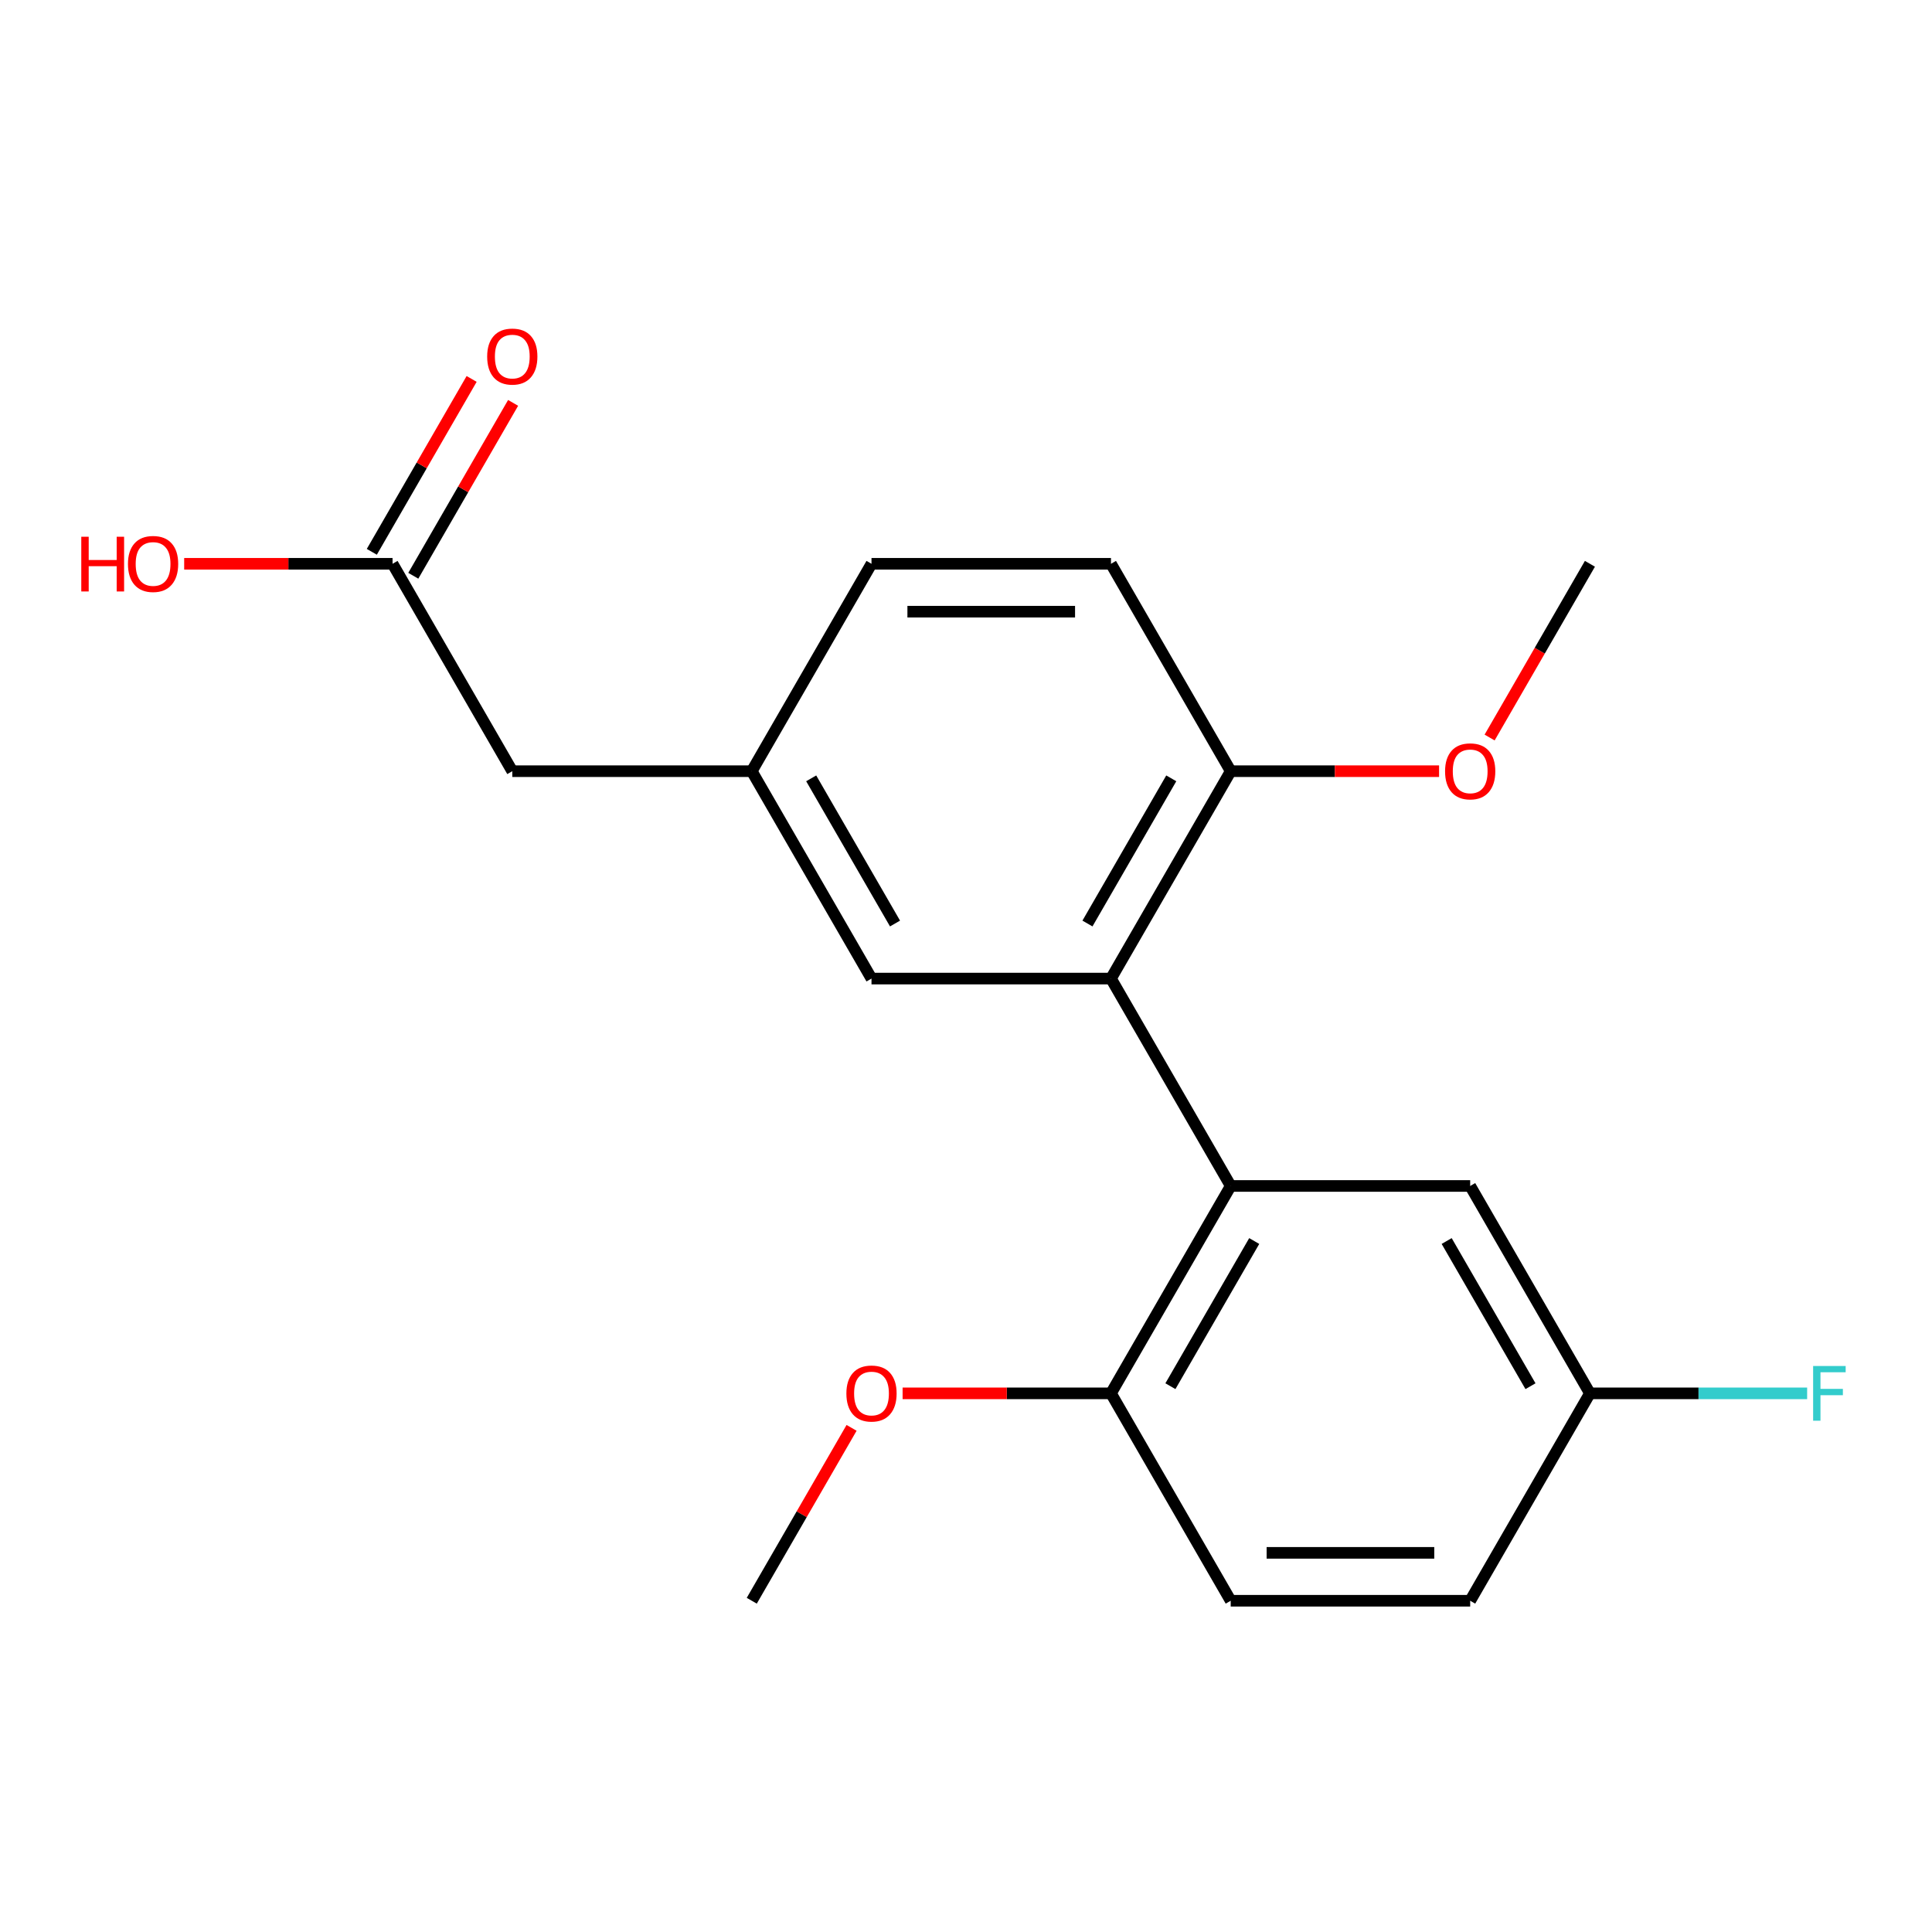 <?xml version='1.0' encoding='iso-8859-1'?>
<svg version='1.1' baseProfile='full'
              xmlns='http://www.w3.org/2000/svg'
                      xmlns:rdkit='http://www.rdkit.org/xml'
                      xmlns:xlink='http://www.w3.org/1999/xlink'
                  xml:space='preserve'
width='1000px' height='1000px' viewBox='0 0 1000 1000'>
<!-- END OF HEADER -->
<rect style='opacity:1.0;fill:#FFFFFF;stroke:none' width='1000' height='1000' x='0' y='0'> </rect>
<path class='bond-0' d='M 575.038,506.509 L 637.014,613.853' style='fill:none;fill-rule:evenodd;stroke:#000000;stroke-width:6px;stroke-linecap:butt;stroke-linejoin:miter;stroke-opacity:1' />
<path class='bond-1' d='M 575.038,506.509 L 637.014,399.164' style='fill:none;fill-rule:evenodd;stroke:#000000;stroke-width:6px;stroke-linecap:butt;stroke-linejoin:miter;stroke-opacity:1' />
<path class='bond-1' d='M 562.865,478.012 L 606.248,402.87' style='fill:none;fill-rule:evenodd;stroke:#000000;stroke-width:6px;stroke-linecap:butt;stroke-linejoin:miter;stroke-opacity:1' />
<path class='bond-3' d='M 575.038,506.509 L 451.087,506.509' style='fill:none;fill-rule:evenodd;stroke:#000000;stroke-width:6px;stroke-linecap:butt;stroke-linejoin:miter;stroke-opacity:1' />
<path class='bond-2' d='M 637.014,613.853 L 575.038,721.198' style='fill:none;fill-rule:evenodd;stroke:#000000;stroke-width:6px;stroke-linecap:butt;stroke-linejoin:miter;stroke-opacity:1' />
<path class='bond-2' d='M 649.186,642.35 L 605.803,717.492' style='fill:none;fill-rule:evenodd;stroke:#000000;stroke-width:6px;stroke-linecap:butt;stroke-linejoin:miter;stroke-opacity:1' />
<path class='bond-5' d='M 637.014,613.853 L 760.965,613.853' style='fill:none;fill-rule:evenodd;stroke:#000000;stroke-width:6px;stroke-linecap:butt;stroke-linejoin:miter;stroke-opacity:1' />
<path class='bond-8' d='M 637.014,399.164 L 575.038,291.819' style='fill:none;fill-rule:evenodd;stroke:#000000;stroke-width:6px;stroke-linecap:butt;stroke-linejoin:miter;stroke-opacity:1' />
<path class='bond-17' d='M 637.014,399.164 L 690.94,399.164' style='fill:none;fill-rule:evenodd;stroke:#000000;stroke-width:6px;stroke-linecap:butt;stroke-linejoin:miter;stroke-opacity:1' />
<path class='bond-17' d='M 690.94,399.164 L 744.866,399.164' style='fill:none;fill-rule:evenodd;stroke:#FF0000;stroke-width:6px;stroke-linecap:butt;stroke-linejoin:miter;stroke-opacity:1' />
<path class='bond-10' d='M 575.038,721.198 L 637.014,828.543' style='fill:none;fill-rule:evenodd;stroke:#000000;stroke-width:6px;stroke-linecap:butt;stroke-linejoin:miter;stroke-opacity:1' />
<path class='bond-16' d='M 575.038,721.198 L 521.112,721.198' style='fill:none;fill-rule:evenodd;stroke:#000000;stroke-width:6px;stroke-linecap:butt;stroke-linejoin:miter;stroke-opacity:1' />
<path class='bond-16' d='M 521.112,721.198 L 467.186,721.198' style='fill:none;fill-rule:evenodd;stroke:#FF0000;stroke-width:6px;stroke-linecap:butt;stroke-linejoin:miter;stroke-opacity:1' />
<path class='bond-6' d='M 451.087,506.509 L 389.111,399.164' style='fill:none;fill-rule:evenodd;stroke:#000000;stroke-width:6px;stroke-linecap:butt;stroke-linejoin:miter;stroke-opacity:1' />
<path class='bond-6' d='M 463.26,478.012 L 419.877,402.87' style='fill:none;fill-rule:evenodd;stroke:#000000;stroke-width:6px;stroke-linecap:butt;stroke-linejoin:miter;stroke-opacity:1' />
<path class='bond-4' d='M 203.184,291.819 L 265.16,399.164' style='fill:none;fill-rule:evenodd;stroke:#000000;stroke-width:6px;stroke-linecap:butt;stroke-linejoin:miter;stroke-opacity:1' />
<path class='bond-7' d='M 213.919,298.016 L 239.751,253.273' style='fill:none;fill-rule:evenodd;stroke:#000000;stroke-width:6px;stroke-linecap:butt;stroke-linejoin:miter;stroke-opacity:1' />
<path class='bond-7' d='M 239.751,253.273 L 265.584,208.53' style='fill:none;fill-rule:evenodd;stroke:#FF0000;stroke-width:6px;stroke-linecap:butt;stroke-linejoin:miter;stroke-opacity:1' />
<path class='bond-7' d='M 192.45,285.621 L 218.282,240.878' style='fill:none;fill-rule:evenodd;stroke:#000000;stroke-width:6px;stroke-linecap:butt;stroke-linejoin:miter;stroke-opacity:1' />
<path class='bond-7' d='M 218.282,240.878 L 244.115,196.135' style='fill:none;fill-rule:evenodd;stroke:#FF0000;stroke-width:6px;stroke-linecap:butt;stroke-linejoin:miter;stroke-opacity:1' />
<path class='bond-13' d='M 203.184,291.819 L 149.258,291.819' style='fill:none;fill-rule:evenodd;stroke:#000000;stroke-width:6px;stroke-linecap:butt;stroke-linejoin:miter;stroke-opacity:1' />
<path class='bond-13' d='M 149.258,291.819 L 95.332,291.819' style='fill:none;fill-rule:evenodd;stroke:#FF0000;stroke-width:6px;stroke-linecap:butt;stroke-linejoin:miter;stroke-opacity:1' />
<path class='bond-11' d='M 760.965,613.853 L 822.94,721.198' style='fill:none;fill-rule:evenodd;stroke:#000000;stroke-width:6px;stroke-linecap:butt;stroke-linejoin:miter;stroke-opacity:1' />
<path class='bond-11' d='M 748.792,642.35 L 792.175,717.492' style='fill:none;fill-rule:evenodd;stroke:#000000;stroke-width:6px;stroke-linecap:butt;stroke-linejoin:miter;stroke-opacity:1' />
<path class='bond-9' d='M 389.111,399.164 L 265.16,399.164' style='fill:none;fill-rule:evenodd;stroke:#000000;stroke-width:6px;stroke-linecap:butt;stroke-linejoin:miter;stroke-opacity:1' />
<path class='bond-12' d='M 389.111,399.164 L 451.087,291.819' style='fill:none;fill-rule:evenodd;stroke:#000000;stroke-width:6px;stroke-linecap:butt;stroke-linejoin:miter;stroke-opacity:1' />
<path class='bond-20' d='M 575.038,291.819 L 451.087,291.819' style='fill:none;fill-rule:evenodd;stroke:#000000;stroke-width:6px;stroke-linecap:butt;stroke-linejoin:miter;stroke-opacity:1' />
<path class='bond-20' d='M 556.445,316.609 L 469.68,316.609' style='fill:none;fill-rule:evenodd;stroke:#000000;stroke-width:6px;stroke-linecap:butt;stroke-linejoin:miter;stroke-opacity:1' />
<path class='bond-21' d='M 637.014,828.543 L 760.965,828.543' style='fill:none;fill-rule:evenodd;stroke:#000000;stroke-width:6px;stroke-linecap:butt;stroke-linejoin:miter;stroke-opacity:1' />
<path class='bond-21' d='M 655.606,803.753 L 742.372,803.753' style='fill:none;fill-rule:evenodd;stroke:#000000;stroke-width:6px;stroke-linecap:butt;stroke-linejoin:miter;stroke-opacity:1' />
<path class='bond-14' d='M 822.94,721.198 L 760.965,828.543' style='fill:none;fill-rule:evenodd;stroke:#000000;stroke-width:6px;stroke-linecap:butt;stroke-linejoin:miter;stroke-opacity:1' />
<path class='bond-15' d='M 822.94,721.198 L 879.157,721.198' style='fill:none;fill-rule:evenodd;stroke:#000000;stroke-width:6px;stroke-linecap:butt;stroke-linejoin:miter;stroke-opacity:1' />
<path class='bond-15' d='M 879.157,721.198 L 935.373,721.198' style='fill:none;fill-rule:evenodd;stroke:#33CCCC;stroke-width:6px;stroke-linecap:butt;stroke-linejoin:miter;stroke-opacity:1' />
<path class='bond-18' d='M 440.776,739.057 L 414.944,783.8' style='fill:none;fill-rule:evenodd;stroke:#FF0000;stroke-width:6px;stroke-linecap:butt;stroke-linejoin:miter;stroke-opacity:1' />
<path class='bond-18' d='M 414.944,783.8 L 389.111,828.543' style='fill:none;fill-rule:evenodd;stroke:#000000;stroke-width:6px;stroke-linecap:butt;stroke-linejoin:miter;stroke-opacity:1' />
<path class='bond-19' d='M 771.022,381.745 L 796.981,336.782' style='fill:none;fill-rule:evenodd;stroke:#FF0000;stroke-width:6px;stroke-linecap:butt;stroke-linejoin:miter;stroke-opacity:1' />
<path class='bond-19' d='M 796.981,336.782 L 822.94,291.819' style='fill:none;fill-rule:evenodd;stroke:#000000;stroke-width:6px;stroke-linecap:butt;stroke-linejoin:miter;stroke-opacity:1' />
<path  class='atom-8' d='M 252.16 184.554
Q 252.16 177.754, 255.52 173.954
Q 258.88 170.154, 265.16 170.154
Q 271.44 170.154, 274.8 173.954
Q 278.16 177.754, 278.16 184.554
Q 278.16 191.434, 274.76 195.354
Q 271.36 199.234, 265.16 199.234
Q 258.92 199.234, 255.52 195.354
Q 252.16 191.474, 252.16 184.554
M 265.16 196.034
Q 269.48 196.034, 271.8 193.154
Q 274.16 190.234, 274.16 184.554
Q 274.16 178.994, 271.8 176.194
Q 269.48 173.354, 265.16 173.354
Q 260.84 173.354, 258.48 176.154
Q 256.16 178.954, 256.16 184.554
Q 256.16 190.274, 258.48 193.154
Q 260.84 196.034, 265.16 196.034
' fill='#FF0000'/>
<path  class='atom-14' d='M 42.073 277.819
L 45.913 277.819
L 45.913 289.859
L 60.393 289.859
L 60.393 277.819
L 64.233 277.819
L 64.233 306.139
L 60.393 306.139
L 60.393 293.059
L 45.913 293.059
L 45.913 306.139
L 42.073 306.139
L 42.073 277.819
' fill='#FF0000'/>
<path  class='atom-14' d='M 66.233 291.899
Q 66.233 285.099, 69.593 281.299
Q 72.953 277.499, 79.233 277.499
Q 85.513 277.499, 88.873 281.299
Q 92.233 285.099, 92.233 291.899
Q 92.233 298.779, 88.833 302.699
Q 85.433 306.579, 79.233 306.579
Q 72.993 306.579, 69.593 302.699
Q 66.233 298.819, 66.233 291.899
M 79.233 303.379
Q 83.553 303.379, 85.873 300.499
Q 88.233 297.579, 88.233 291.899
Q 88.233 286.339, 85.873 283.539
Q 83.553 280.699, 79.233 280.699
Q 74.913 280.699, 72.553 283.499
Q 70.233 286.299, 70.233 291.899
Q 70.233 297.619, 72.553 300.499
Q 74.913 303.379, 79.233 303.379
' fill='#FF0000'/>
<path  class='atom-16' d='M 938.472 707.038
L 955.312 707.038
L 955.312 710.278
L 942.272 710.278
L 942.272 718.878
L 953.872 718.878
L 953.872 722.158
L 942.272 722.158
L 942.272 735.358
L 938.472 735.358
L 938.472 707.038
' fill='#33CCCC'/>
<path  class='atom-17' d='M 438.087 721.278
Q 438.087 714.478, 441.447 710.678
Q 444.807 706.878, 451.087 706.878
Q 457.367 706.878, 460.727 710.678
Q 464.087 714.478, 464.087 721.278
Q 464.087 728.158, 460.687 732.078
Q 457.287 735.958, 451.087 735.958
Q 444.847 735.958, 441.447 732.078
Q 438.087 728.198, 438.087 721.278
M 451.087 732.758
Q 455.407 732.758, 457.727 729.878
Q 460.087 726.958, 460.087 721.278
Q 460.087 715.718, 457.727 712.918
Q 455.407 710.078, 451.087 710.078
Q 446.767 710.078, 444.407 712.878
Q 442.087 715.678, 442.087 721.278
Q 442.087 726.998, 444.407 729.878
Q 446.767 732.758, 451.087 732.758
' fill='#FF0000'/>
<path  class='atom-18' d='M 747.965 399.244
Q 747.965 392.444, 751.325 388.644
Q 754.685 384.844, 760.965 384.844
Q 767.245 384.844, 770.605 388.644
Q 773.965 392.444, 773.965 399.244
Q 773.965 406.124, 770.565 410.044
Q 767.165 413.924, 760.965 413.924
Q 754.725 413.924, 751.325 410.044
Q 747.965 406.164, 747.965 399.244
M 760.965 410.724
Q 765.285 410.724, 767.605 407.844
Q 769.965 404.924, 769.965 399.244
Q 769.965 393.684, 767.605 390.884
Q 765.285 388.044, 760.965 388.044
Q 756.645 388.044, 754.285 390.844
Q 751.965 393.644, 751.965 399.244
Q 751.965 404.964, 754.285 407.844
Q 756.645 410.724, 760.965 410.724
' fill='#FF0000'/>
</svg>
